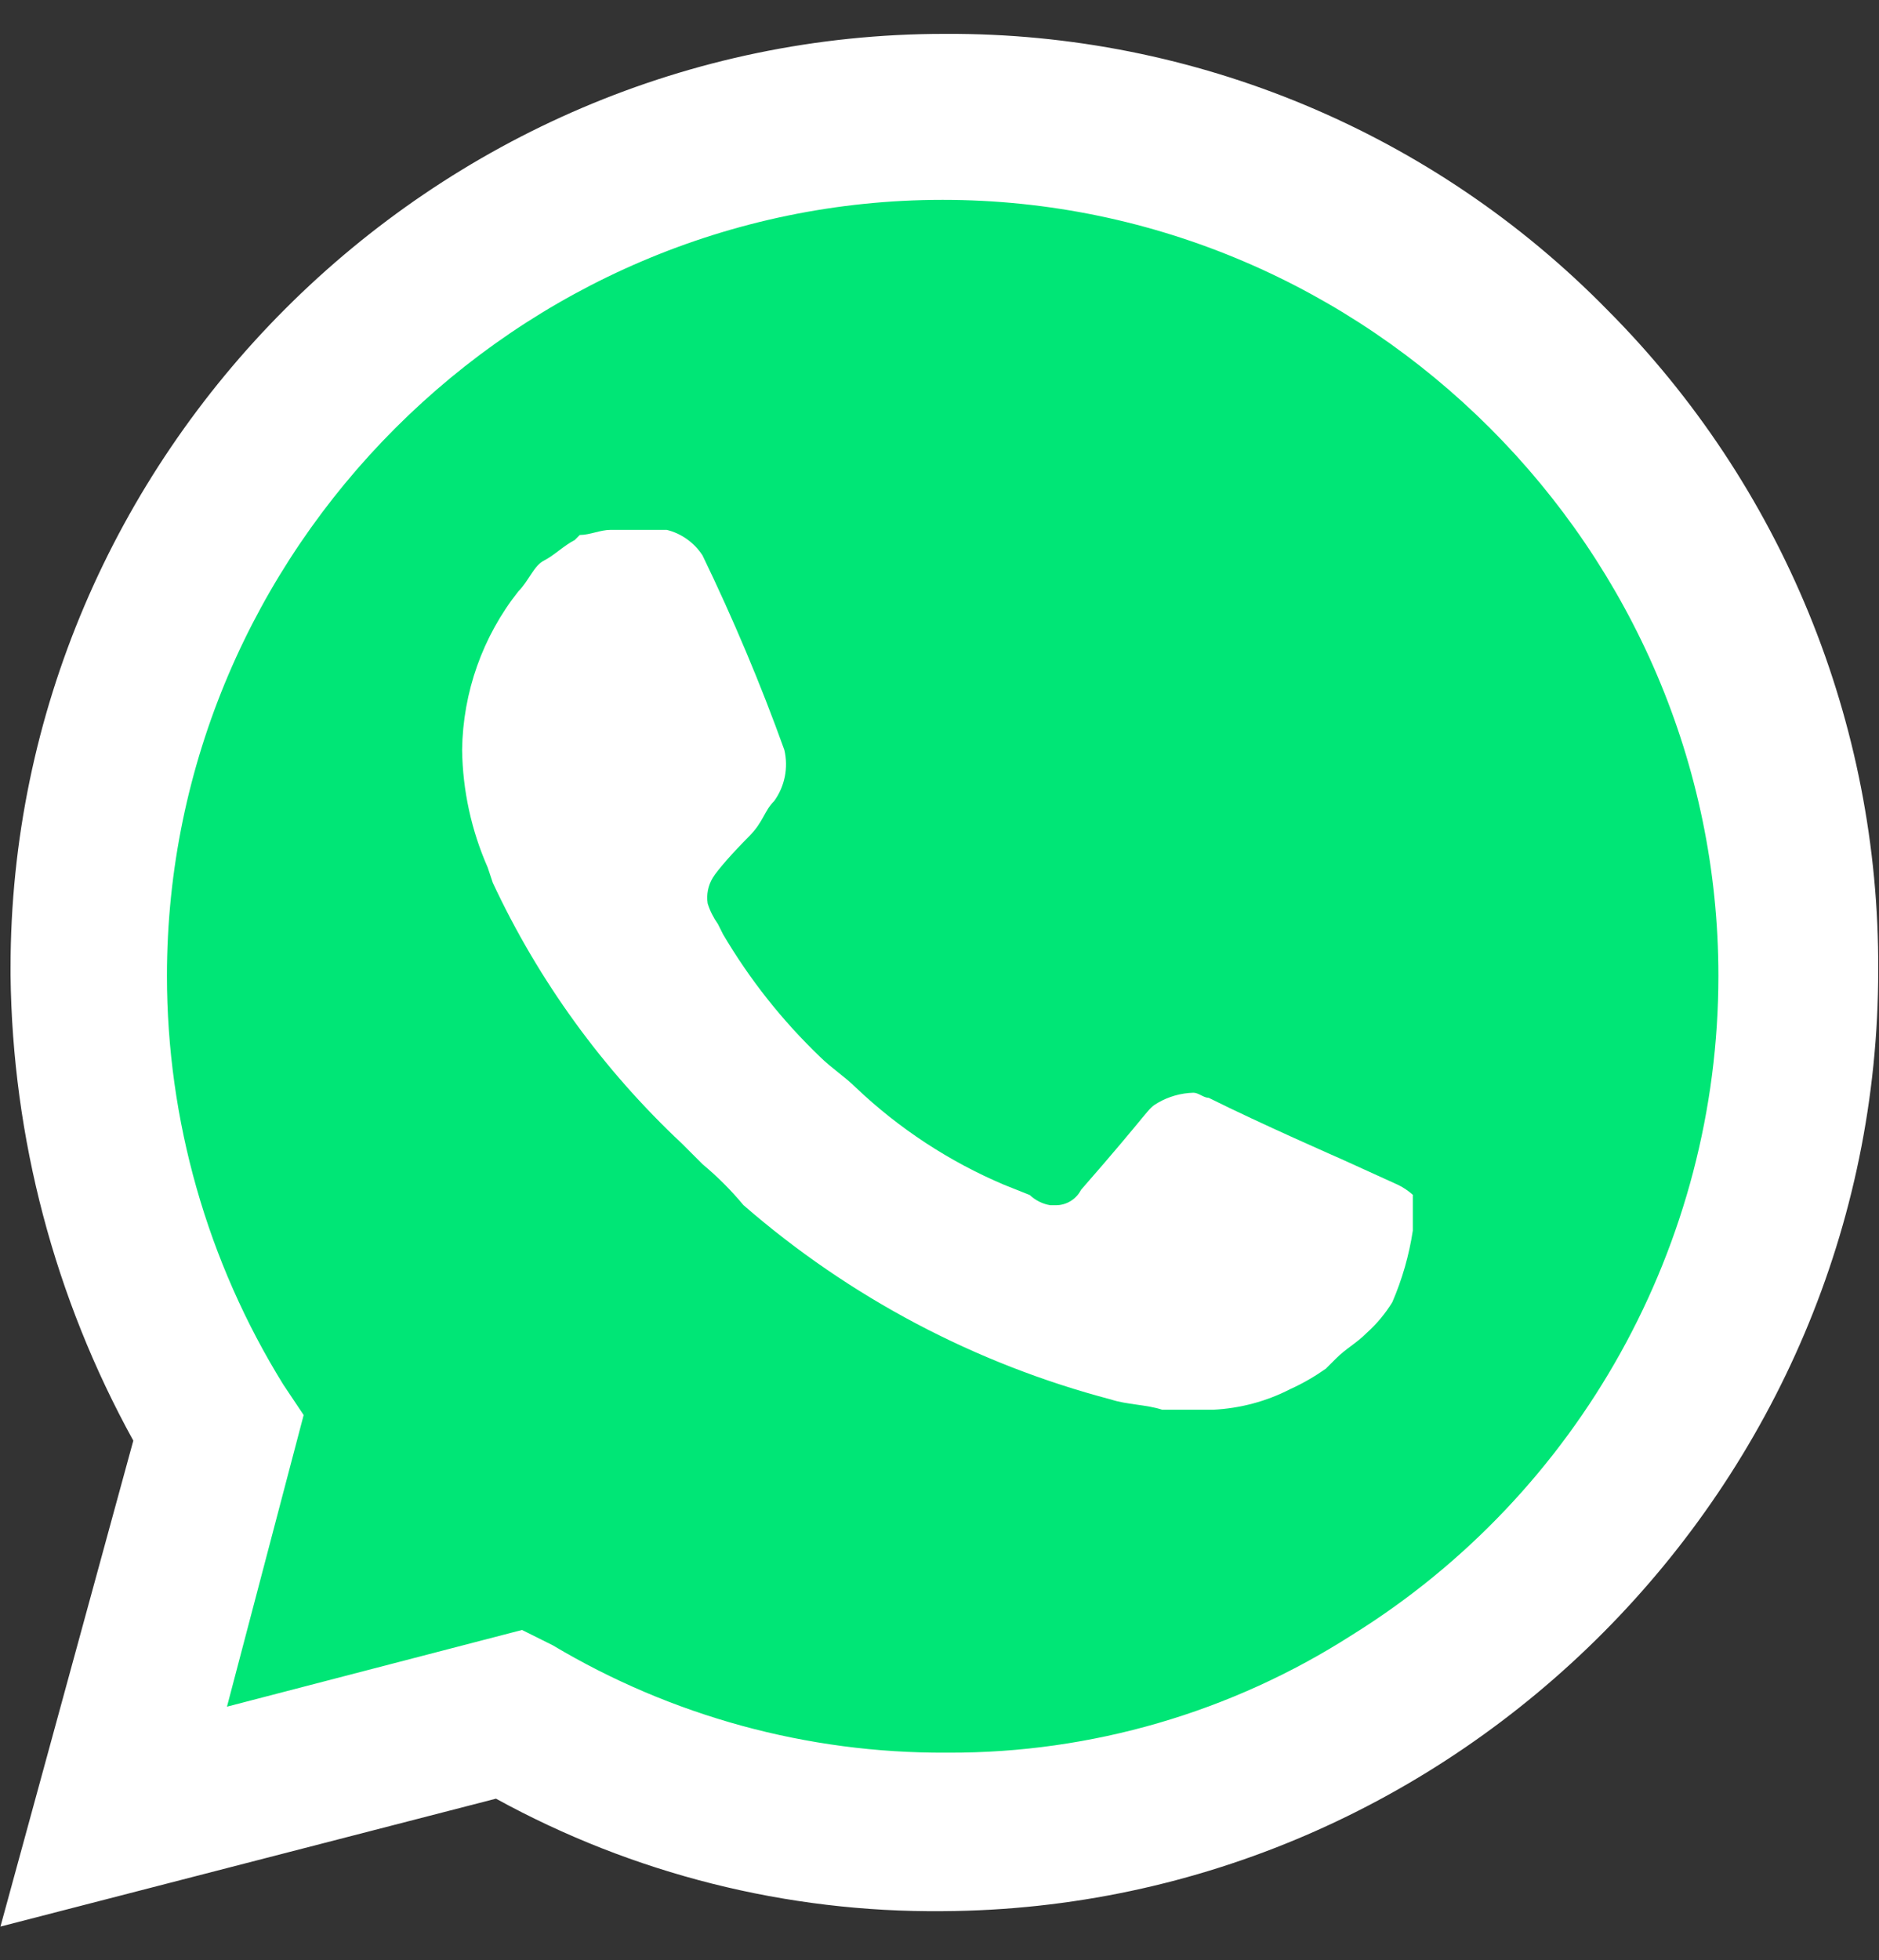 <?xml version="1.0" encoding="utf-8"?>
<!-- Generator: Adobe Illustrator 27.1.0, SVG Export Plug-In . SVG Version: 6.00 Build 0)  -->
<svg version="1.1" id="Layer_1" xmlns="http://www.w3.org/2000/svg" xmlns:xlink="http://www.w3.org/1999/xlink" x="0px" y="0px"
	 viewBox="0 0 1659 1730.2" style="enable-background:new 0 0 1659 1730.2;" xml:space="preserve">
<rect x="0" y="0" width="1659" height="1730.2" fill="#333333" stroke="none"/>
<style type="text/css">
	.st0{fill:#00E676;}
	.st1{fill:#FFFFFF;}
</style>
<path class="st0" d="M436.2,1475.6l27.1,13.5c110.5,65.7,236.7,100,365.3,99.3c395.7-0.9,720.7-326.8,720.7-722.4
	c0-191.2-75.9-374.8-211-510.2C1203.5,219.1,1019.2,142,827.2,142c-393.8,0-717.9,324.1-717.9,717.9c0,3.1,0,6.2,0,9.3
	c1.2,133.9,38.6,265,108.4,379.3l18.1,27.1l-72.2,266.4L436.2,1475.6L436.2,1475.6z"/>
<path class="st1" d="M1419.4,273.8C1265.7,116.9,1054.8,28.9,835.2,29.9h-1.4C381.5,29.9,9.3,402.1,9.3,854.4c0,2.1,0,4.2,0,6.3
	c1.7,143.8,38.9,284.9,108.4,410.9L0.4,1700.5l437.5-112.9c120.9,66.4,256.7,100.6,394.6,99.3c453.9-2.5,826.1-376.8,825.8-830.8
	C1659.4,638.1,1573.3,428.3,1419.4,273.8 M835.2,1547c-122.2,0.6-242.3-32.2-347.2-94.8l-27.1-13.5l-260.5,67.7l67.7-257.4
	l-18.1-27.1C183,1113.6,147.4,988.7,147.4,861.3c0-375.7,309.2-684.9,684.9-684.9c375.7,0,684.9,309.2,684.9,684.9
	c0,236.6-122.6,457-323.6,581.9c-106.3,68.1-230,104.2-356.2,103.8 M1234.3,1045.8l-49.7-22.6c0,0-72.2-31.6-117.4-54.2
	c-4.5,0-9-4.5-13.5-4.5c-11.1,0.3-22,3.4-31.6,9c-9.6,5.6-4.5,4.5-67.7,76.8c-4.3,8.4-13.1,13.7-22.6,13.5h-4.5
	c-6.8-1.1-13.1-4.3-18.1-9l-22.6-9c-48.4-20.5-92.8-49.6-130.9-85.8c-9-9-22.6-18.1-31.6-27.1c-33.4-32-62.3-68.5-85.8-108.4l-4.5-9
	c-3.9-5.5-7-11.6-9-18.1c-1.2-7.8,0.4-15.8,4.5-22.6c4.1-6.8,18.1-22.6,31.6-36.1c13.5-13.5,13.5-22.6,22.6-31.6
	c9.4-13,12.7-29.5,9-45.2c-21-58.4-45.2-115.7-72.2-171.6c-7.3-11.3-18.6-19.4-31.6-22.6H539c-9,0-18.1,4.5-27.1,4.5l-4.5,4.5
	c-9,4.5-18.1,13.5-27.1,18.1c-9,4.5-13.5,18.1-22.6,27.1c-31.6,39.9-49,89.1-49.7,140c0.5,35.8,8.2,71.1,22.6,103.8l4.5,13.5
	c40.5,86.7,97.2,164.8,167.1,230.3l18.1,18.1c13.1,10.9,25.2,23,36.1,36.1c93.6,81.4,204.7,140.1,324.6,171.6
	c13.5,4.5,31.6,4.5,45.1,9h45.2c23.6-1.2,46.7-7.3,67.7-18.1c11.1-5,21.6-11.1,31.6-18.1l9-9c9-9,18.1-13.5,27.1-22.6
	c8.8-7.9,16.4-17,22.6-27.1c8.7-20.2,14.8-41.4,18.1-63.2v-31.6c-4.1-3.6-8.6-6.7-13.5-9"/>
</svg>
